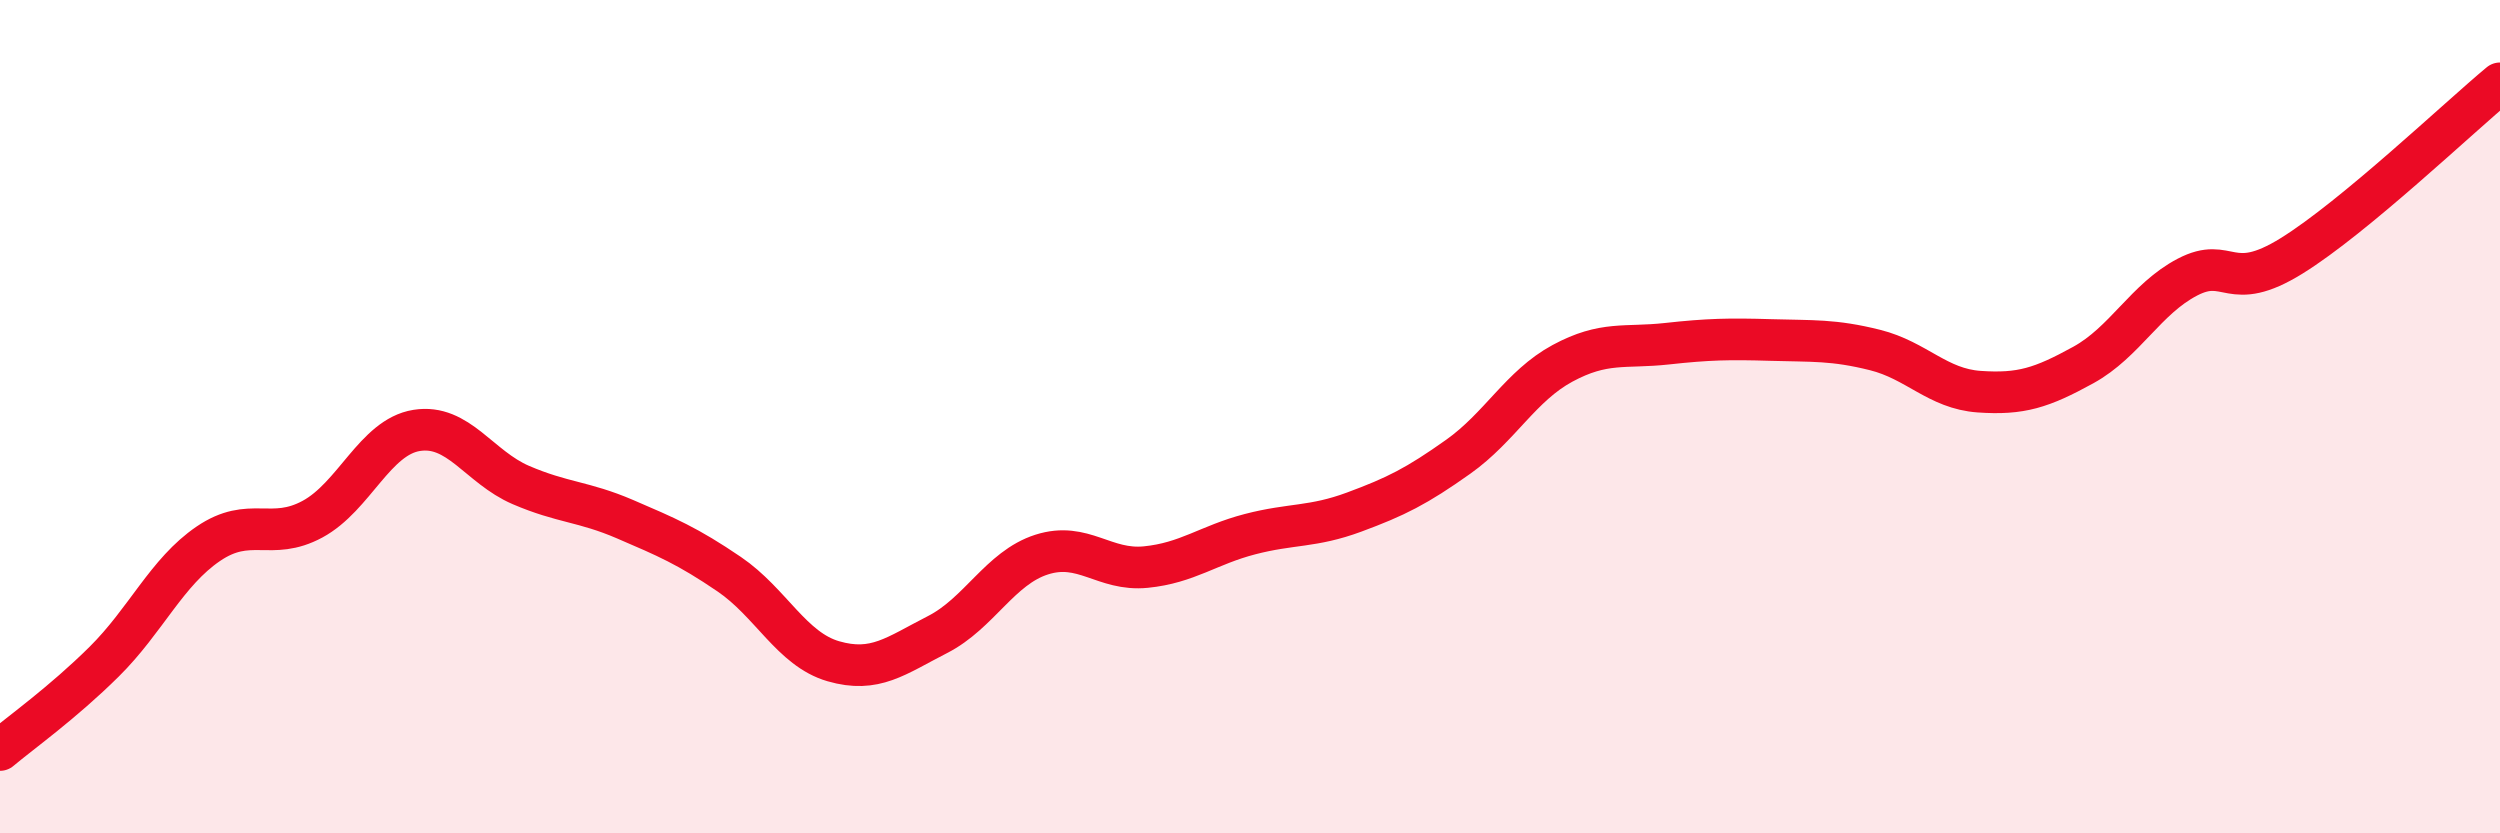 
    <svg width="60" height="20" viewBox="0 0 60 20" xmlns="http://www.w3.org/2000/svg">
      <path
        d="M 0,18 C 0.5,17.58 1.5,16.87 2.5,15.88 C 3.5,14.89 4,13.73 5,13.05 C 6,12.37 6.5,13 7.5,12.46 C 8.5,11.92 9,10.49 10,10.33 C 11,10.17 11.5,11.21 12.5,11.64 C 13.5,12.07 14,12.03 15,12.46 C 16,12.89 16.5,13.1 17.5,13.78 C 18.5,14.46 19,15.58 20,15.87 C 21,16.16 21.5,15.74 22.5,15.23 C 23.5,14.72 24,13.63 25,13.31 C 26,12.99 26.5,13.71 27.5,13.61 C 28.5,13.51 29,13.08 30,12.82 C 31,12.56 31.5,12.66 32.5,12.29 C 33.5,11.92 34,11.67 35,10.96 C 36,10.25 36.5,9.26 37.5,8.72 C 38.5,8.18 39,8.36 40,8.25 C 41,8.14 41.5,8.13 42.5,8.16 C 43.5,8.19 44,8.15 45,8.4 C 46,8.65 46.5,9.33 47.5,9.4 C 48.5,9.47 49,9.31 50,8.76 C 51,8.21 51.5,7.17 52.5,6.65 C 53.5,6.13 53.5,7.07 55,6.14 C 56.5,5.21 59,2.83 60,2L60 20L0 20Z"
        fill="#EB0A25"
        opacity="0.1"
        stroke-linecap="round"
        stroke-linejoin="round"
      />
      <path
        d="M 0,18 C 0.5,17.58 1.5,16.87 2.5,15.88 C 3.5,14.89 4,13.73 5,13.05 C 6,12.37 6.5,13 7.5,12.46 C 8.5,11.92 9,10.49 10,10.33 C 11,10.17 11.5,11.21 12.5,11.64 C 13.5,12.07 14,12.03 15,12.46 C 16,12.89 16.5,13.1 17.5,13.78 C 18.5,14.46 19,15.58 20,15.87 C 21,16.16 21.5,15.74 22.5,15.23 C 23.5,14.72 24,13.63 25,13.31 C 26,12.99 26.5,13.71 27.5,13.61 C 28.5,13.51 29,13.08 30,12.82 C 31,12.56 31.5,12.66 32.5,12.29 C 33.5,11.92 34,11.67 35,10.96 C 36,10.25 36.5,9.26 37.5,8.72 C 38.5,8.18 39,8.36 40,8.25 C 41,8.14 41.5,8.13 42.5,8.16 C 43.5,8.19 44,8.15 45,8.4 C 46,8.65 46.5,9.33 47.5,9.4 C 48.5,9.47 49,9.31 50,8.76 C 51,8.21 51.5,7.17 52.5,6.65 C 53.5,6.13 53.5,7.07 55,6.14 C 56.5,5.21 59,2.83 60,2"
        stroke="#EB0A25"
        stroke-width="1"
        fill="none"
        stroke-linecap="round"
        stroke-linejoin="round"
      />
    </svg>
  